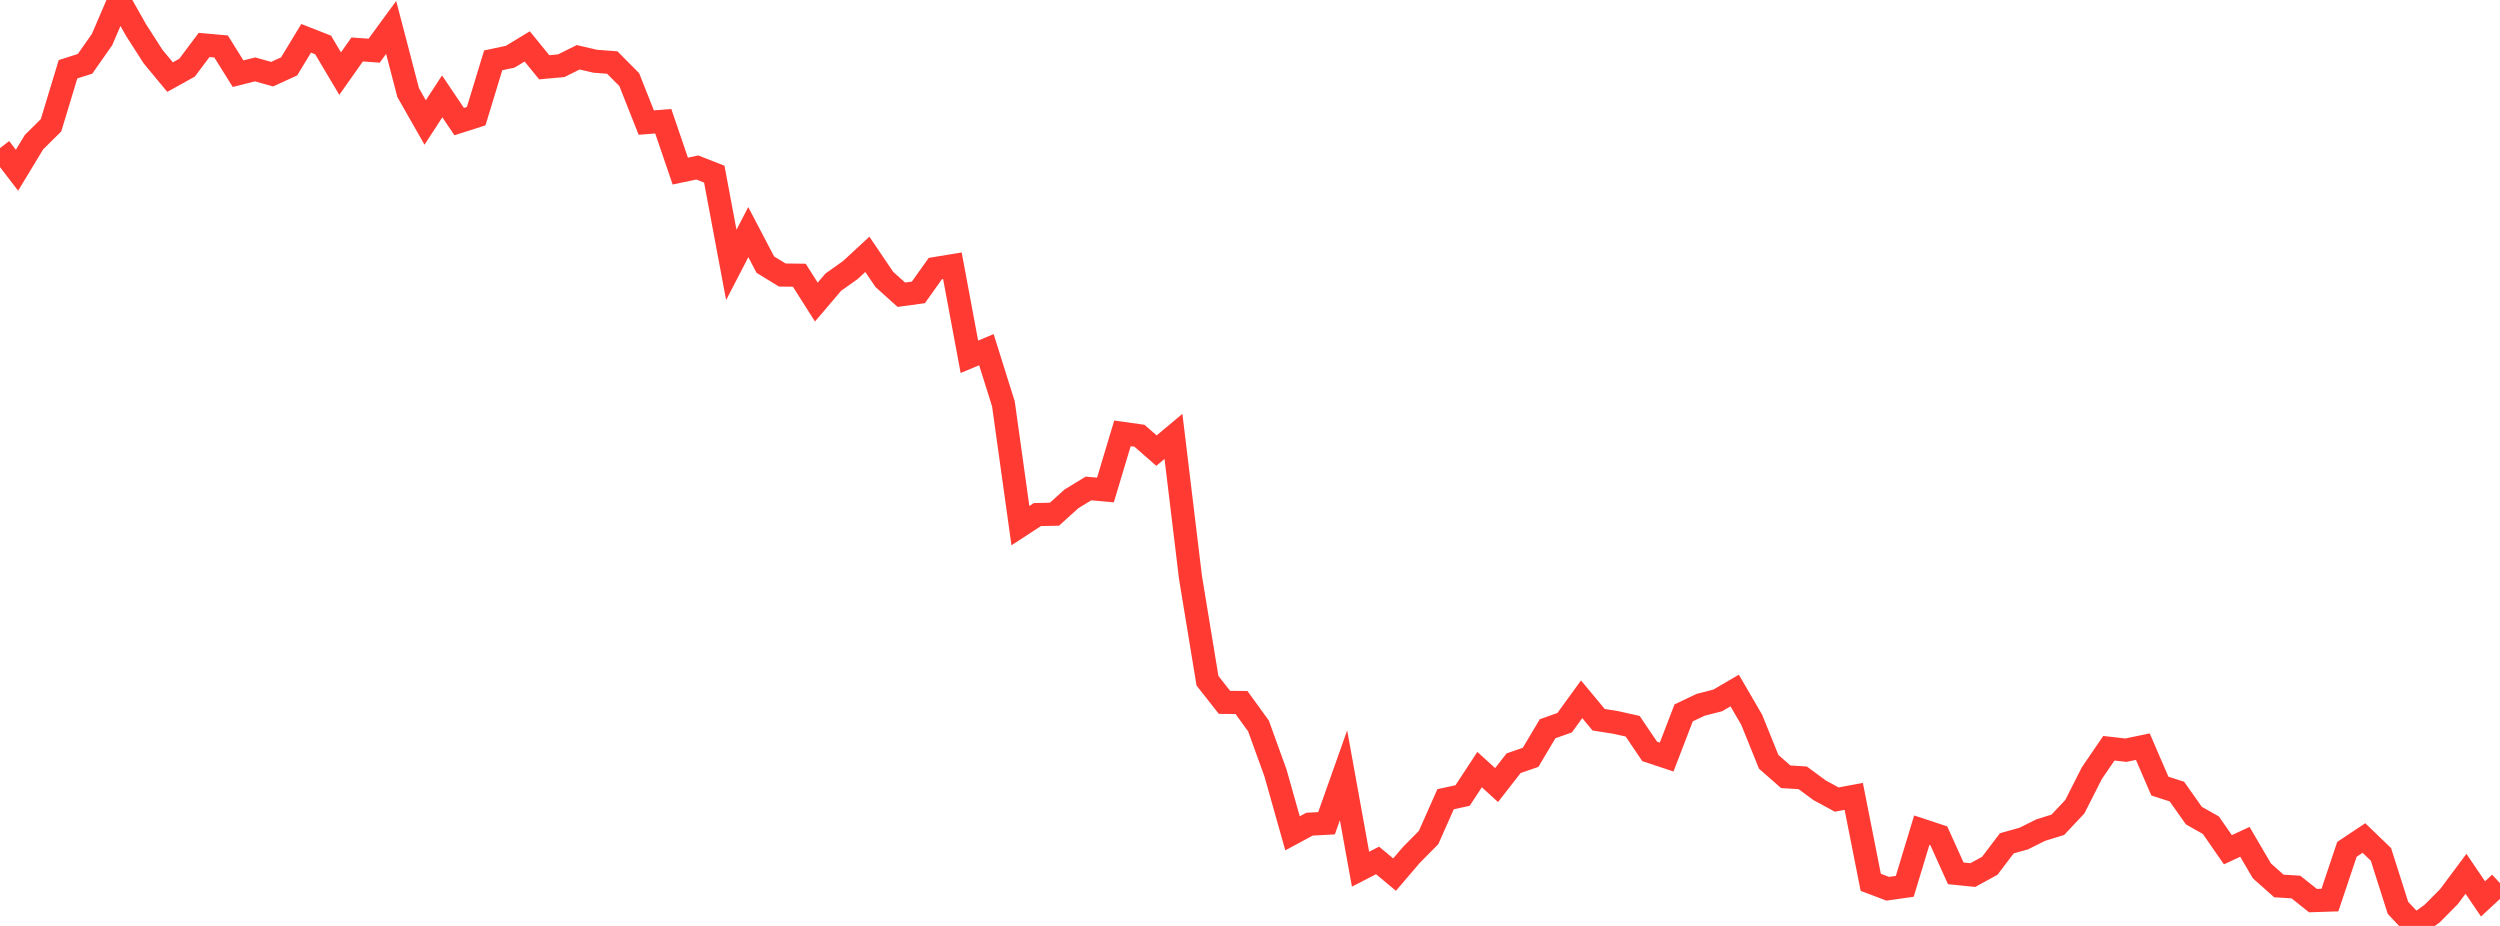 <?xml version="1.0" standalone="no"?>
<!DOCTYPE svg PUBLIC "-//W3C//DTD SVG 1.1//EN" "http://www.w3.org/Graphics/SVG/1.1/DTD/svg11.dtd">

<svg width="135" height="50" viewBox="0 0 135 50" preserveAspectRatio="none" 
  xmlns="http://www.w3.org/2000/svg"
  xmlns:xlink="http://www.w3.org/1999/xlink">


<polyline points="0.0, 7.998 0.918, 9.193 1.837, 7.675 2.755, 6.766 3.673, 3.74 4.592, 3.447 5.51, 2.137 6.429, 0.0 7.347, 1.623 8.265, 3.055 9.184, 4.164 10.102, 3.654 11.02, 2.427 11.939, 2.509 12.857, 3.98 13.776, 3.747 14.694, 4.005 15.612, 3.586 16.531, 2.069 17.449, 2.429 18.367, 3.975 19.286, 2.672 20.204, 2.736 21.122, 1.482 22.041, 5.002 22.959, 6.615 23.878, 5.204 24.796, 6.567 25.714, 6.273 26.633, 3.258 27.551, 3.063 28.469, 2.506 29.388, 3.633 30.306, 3.549 31.224, 3.093 32.143, 3.307 33.061, 3.376 33.98, 4.3 34.898, 6.619 35.816, 6.546 36.735, 9.238 37.653, 9.044 38.571, 9.404 39.49, 14.305 40.408, 12.534 41.327, 14.29 42.245, 14.851 43.163, 14.862 44.082, 16.311 45.0, 15.235 45.918, 14.583 46.837, 13.733 47.755, 15.09 48.673, 15.915 49.592, 15.789 50.51, 14.5 51.429, 14.349 52.347, 19.267 53.265, 18.882 54.184, 21.809 55.102, 28.385 56.02, 27.786 56.939, 27.768 57.857, 26.939 58.776, 26.378 59.694, 26.459 60.612, 23.402 61.531, 23.531 62.449, 24.333 63.367, 23.566 64.286, 31.179 65.204, 36.76 66.122, 37.927 67.041, 37.936 67.959, 39.203 68.878, 41.746 69.796, 44.999 70.714, 44.505 71.633, 44.455 72.551, 41.865 73.469, 46.937 74.388, 46.463 75.306, 47.228 76.224, 46.156 77.143, 45.228 78.061, 43.159 78.98, 42.958 79.898, 41.558 80.816, 42.394 81.735, 41.213 82.653, 40.896 83.571, 39.351 84.49, 39.027 85.408, 37.761 86.327, 38.866 87.245, 39.011 88.163, 39.216 89.082, 40.575 90.0, 40.88 90.918, 38.494 91.837, 38.058 92.755, 37.824 93.673, 37.288 94.592, 38.868 95.51, 41.139 96.429, 41.946 97.347, 42.003 98.265, 42.679 99.184, 43.176 100.102, 43.004 101.02, 47.645 101.939, 47.993 102.857, 47.863 103.776, 44.829 104.694, 45.132 105.612, 47.16 106.531, 47.254 107.449, 46.752 108.367, 45.539 109.286, 45.281 110.204, 44.823 111.122, 44.539 112.041, 43.562 112.959, 41.752 113.878, 40.405 114.796, 40.51 115.714, 40.319 116.633, 42.45 117.551, 42.744 118.469, 44.042 119.388, 44.562 120.306, 45.886 121.224, 45.459 122.143, 47.027 123.061, 47.843 123.98, 47.899 124.898, 48.632 125.816, 48.603 126.735, 45.864 127.653, 45.252 128.571, 46.137 129.49, 49.025 130.408, 50.0 131.327, 49.342 132.245, 48.417 133.163, 47.185 134.082, 48.539 135.0, 47.692" fill="none" stroke="#ff3a33" stroke-width="1.25"/>

</svg>